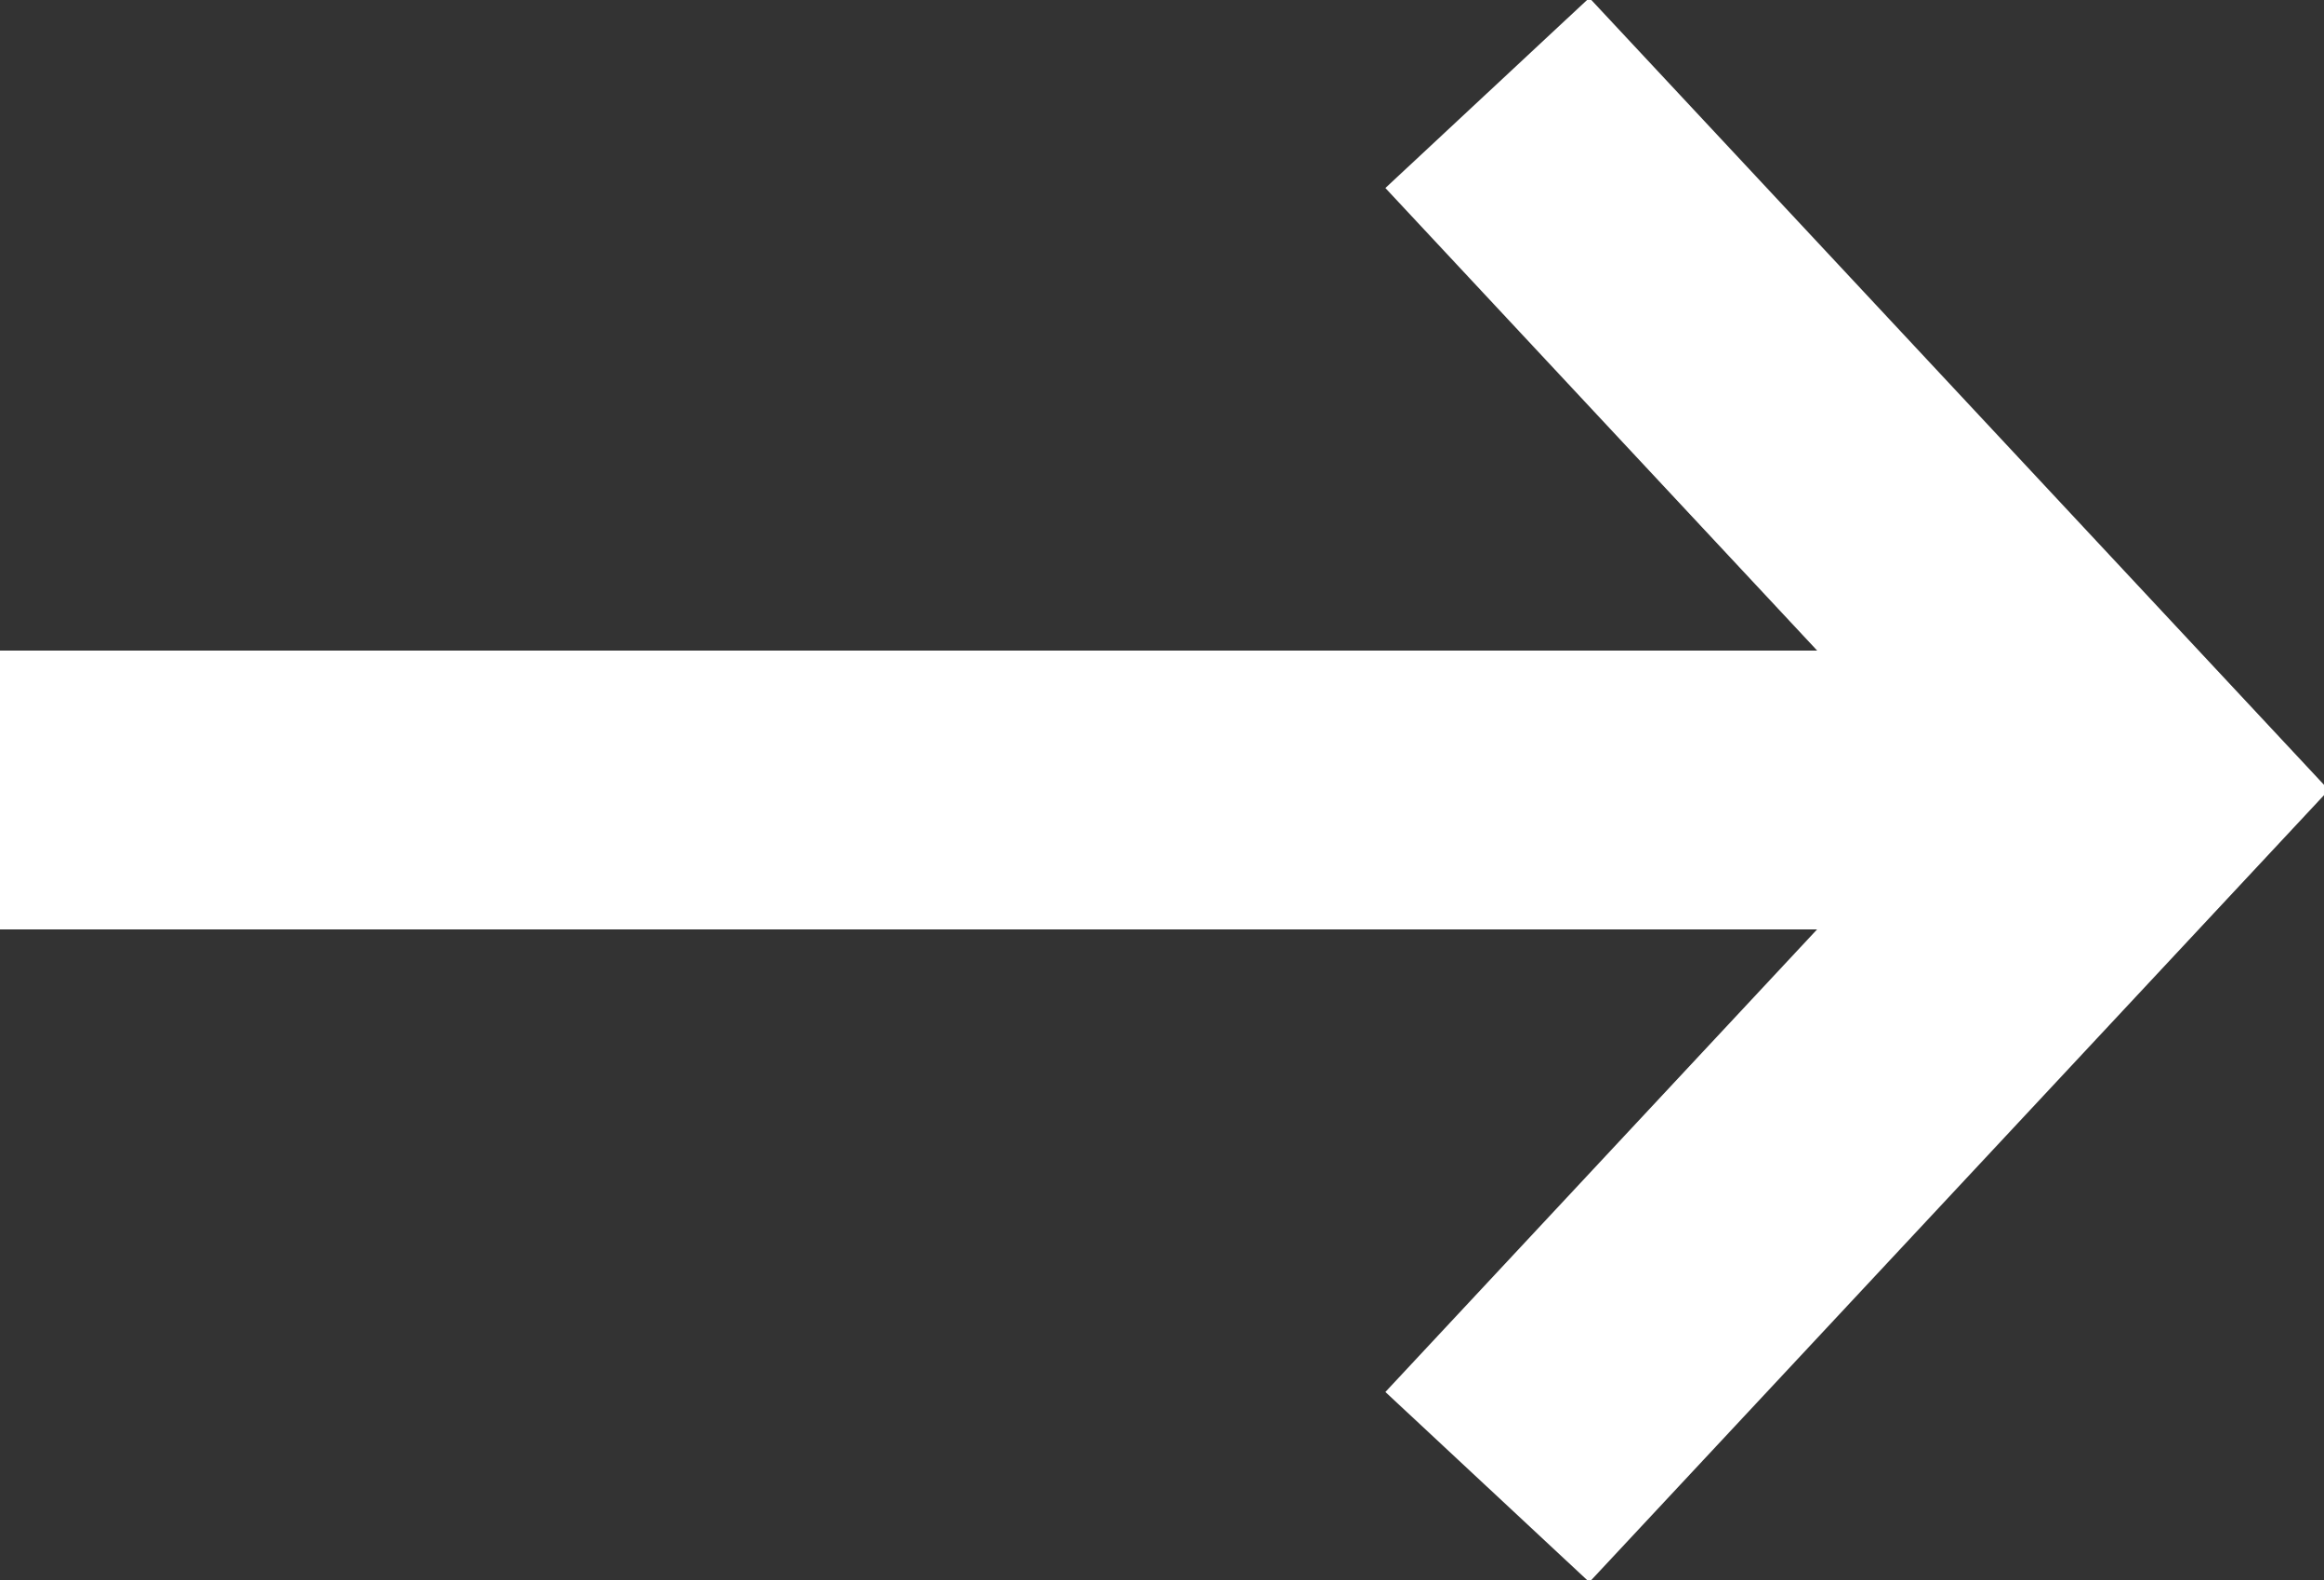 <?xml version="1.0" encoding="UTF-8"?>
<svg width="25px" height="17px" viewBox="0 0 25 17" version="1.1" xmlns="http://www.w3.org/2000/svg" xmlns:xlink="http://www.w3.org/1999/xlink">
    <rect x="0" y="0" width="25" height="17" fill="#333333" stroke="none"/>
    <!-- Generator: Sketch 61 (89581) - https://sketch.com -->
    <title>Combined Shape</title>
    <desc>Created with Sketch.</desc>
    <g id="Page-1" stroke="none" stroke-width="1" fill="none" fill-rule="evenodd">
        <g id="NonStopWork_Home-v3d" transform="translate(-725, -1146)" fill="#FFFFFF" fill-rule="nonzero">
            <g id="Group-9" transform="translate(0, 797)">
                <g id="how?" transform="translate(157, 87)">
                    <g id="Group-32" transform="translate(330, 236)">
                        <g id="Group-2">
                            <g id="Group-36" transform="translate(36, 19)">
                                <g id="Group-5" transform="translate(202, 6)">
                                    <path d="M17.097,0.977 L25.052,9.5 L17.097,18.023 L14.903,15.977 L19.547,11 L0,11 L0,8 L19.548,8 L14.903,3.023 L17.097,0.977 Z" id="Combined-Shape"></path>
                                </g>
                            </g>
                        </g>
                    </g>
                </g>
            </g>
        </g>
    </g>
</svg>